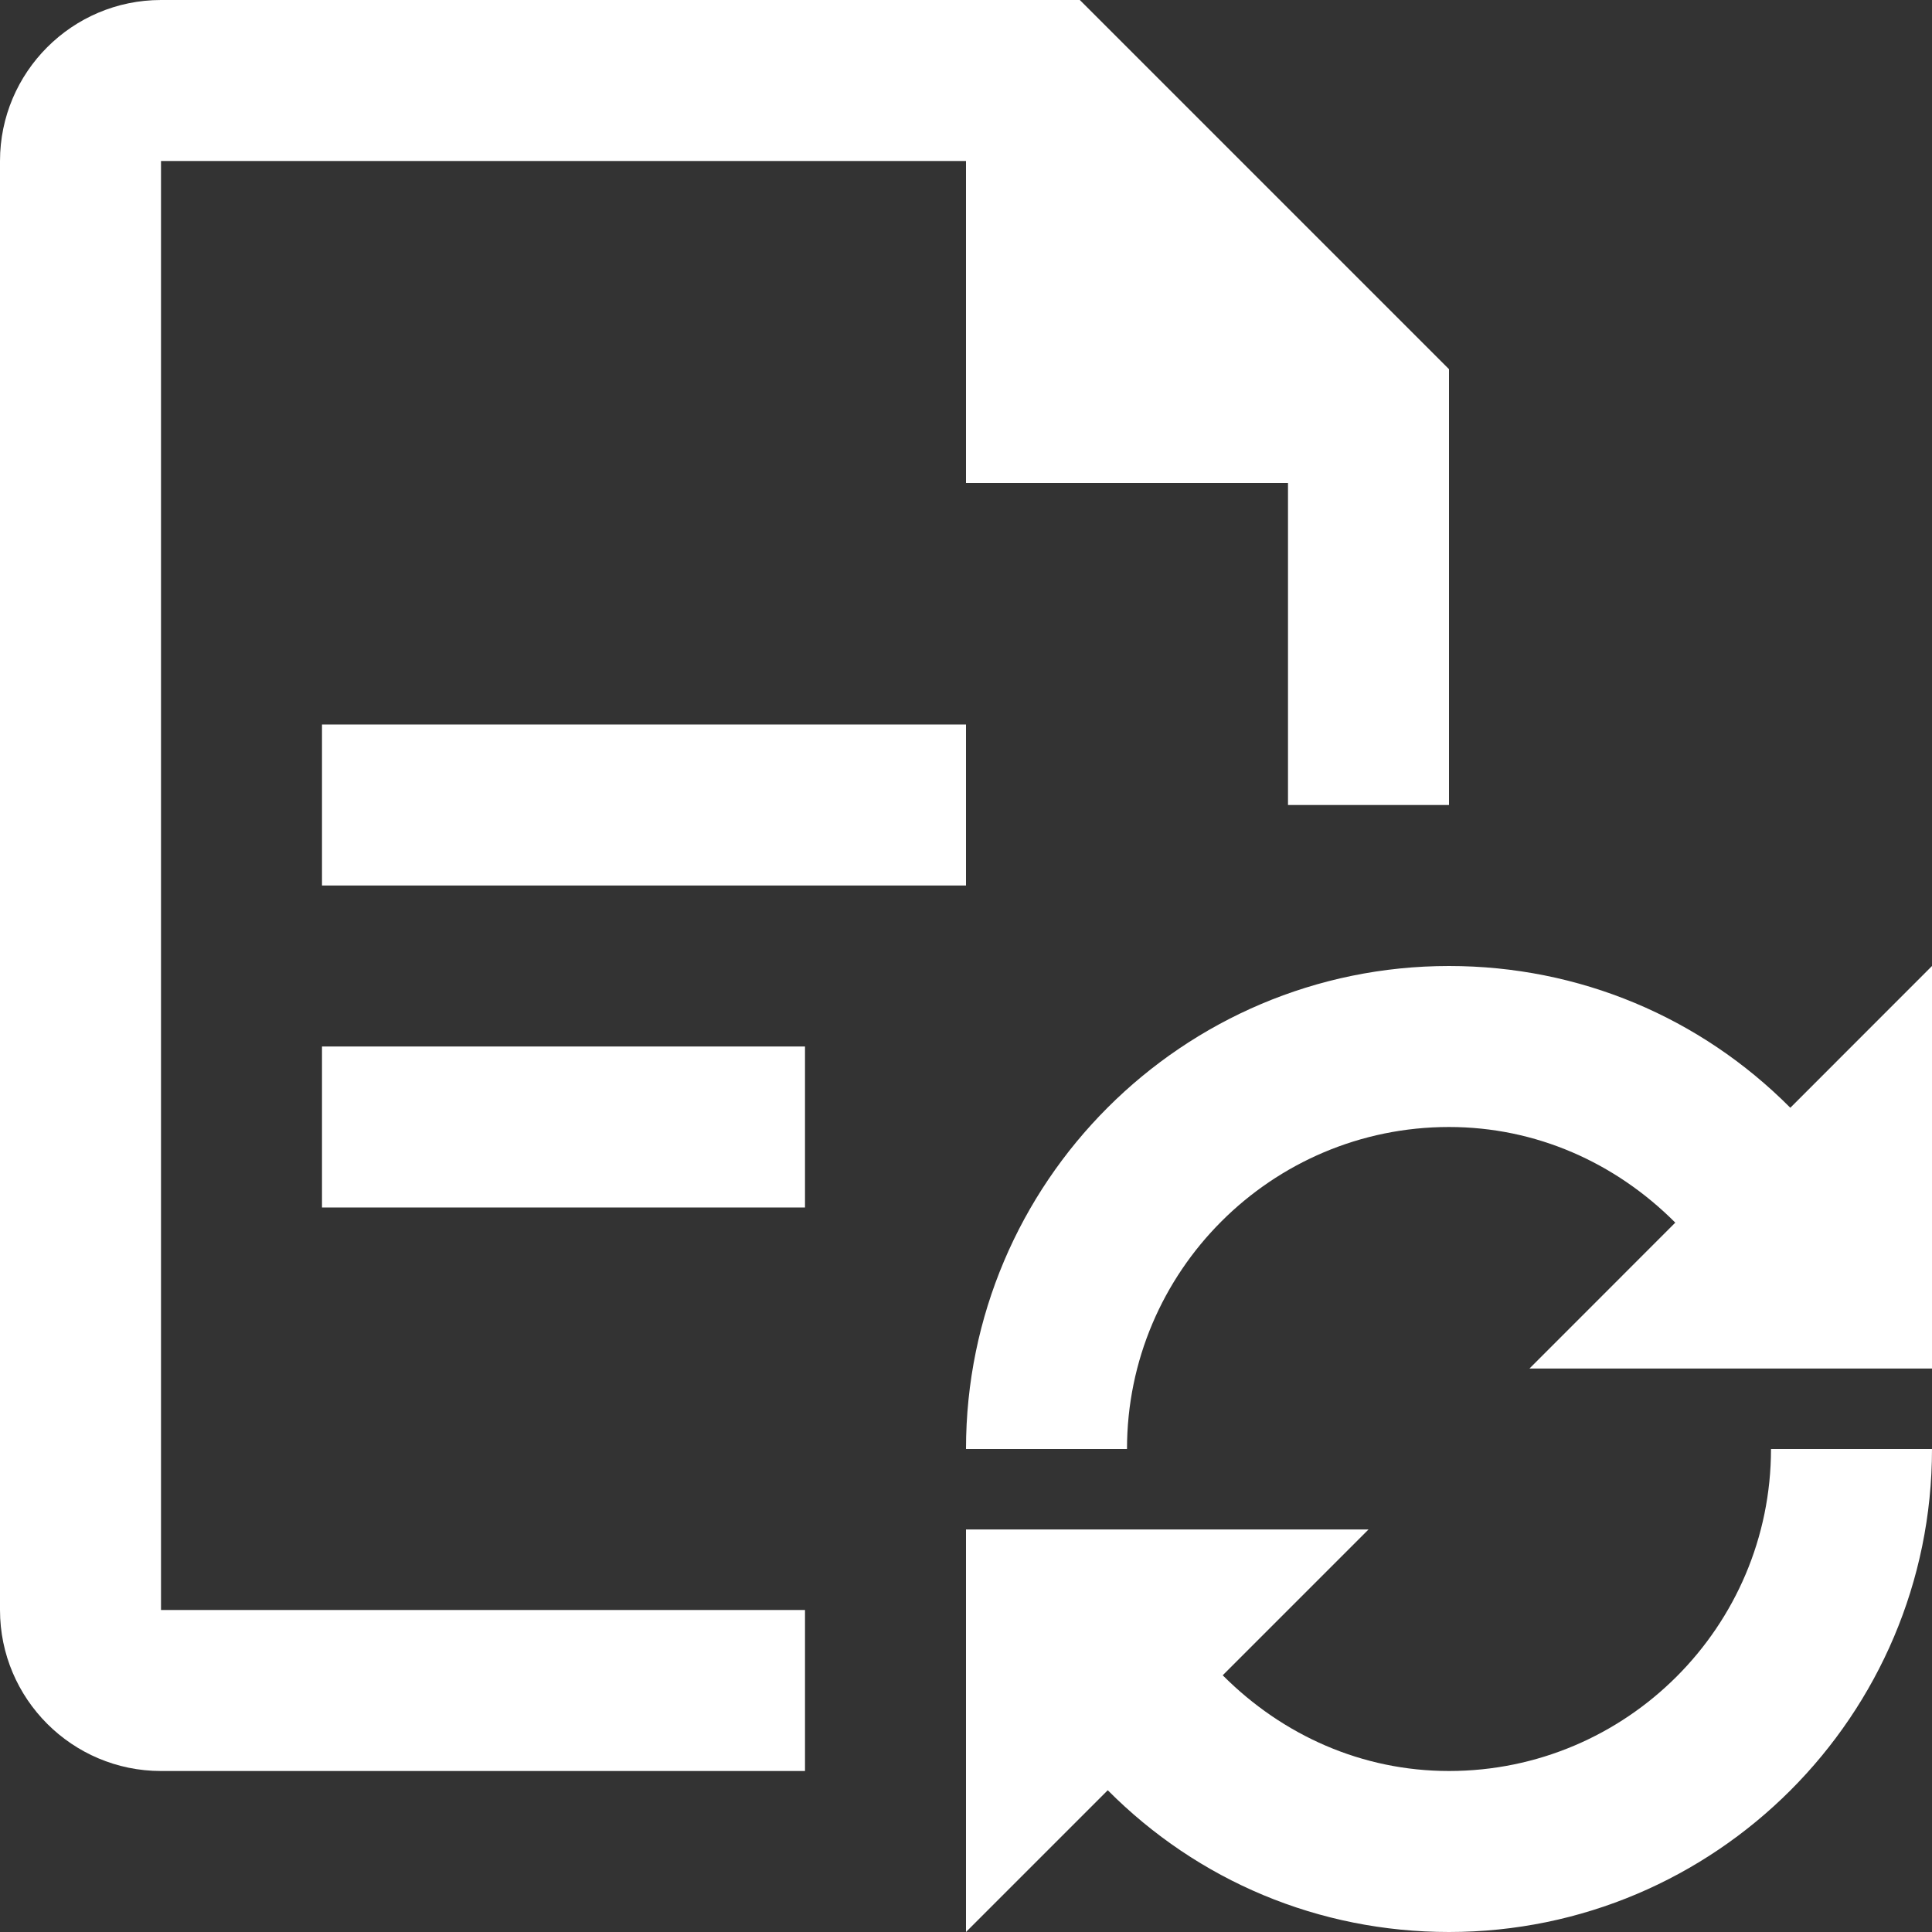 <?xml version="1.0" encoding="iso-8859-1"?>
<!-- Generator: Adobe Illustrator 19.0.0, SVG Export Plug-In . SVG Version: 6.00 Build 0)  -->
<svg xmlns="http://www.w3.org/2000/svg" xmlns:xlink="http://www.w3.org/1999/xlink" version="1.1" id="Layer_1" x="0px" y="0px" viewBox="0 0 512 512" style="enable-background:new 0 0 512 512;" xml:space="preserve" width="512px" height="512px">
<rect x="0" y="0" width="512" height="512" fill="#333333" stroke="none"/>
<g>
	<g>
		<g>
			<rect x="85.333" y="192" width="170.667" height="42.667" fill="#FFFFFF"/>
			<rect x="85.333" y="277.333" width="128" height="42.667" fill="#FFFFFF"/>
			<path d="M42.667,42.667H256V128h85.333v85.333H384V97.835L286.165,0H42.667C19.136,0,0,19.157,0,42.667v384     c0,23.531,19.136,42.667,42.667,42.667h170.667v-42.667H42.667V42.667z" fill="#FFFFFF"/>
			<path d="M384,469.333c-22.976,0-44.032-9.387-59.968-25.365l38.635-38.635H256V512l37.568-37.568     C317.461,498.453,349.483,512,384,512c70.592,0,128-57.408,128-128h-42.667C469.333,431.061,431.061,469.333,384,469.333z" fill="#FFFFFF"/>
			<path d="M474.453,293.568C450.581,269.568,418.517,256,384,256c-70.592,0-128,57.408-128,128h42.667     c0-47.061,38.272-85.333,85.333-85.333c22.997,0,44.053,9.387,59.968,25.344l-38.635,38.656H512V256L474.453,293.568z" fill="#FFFFFF"/>
		</g>
	</g>
</g>
<g>
</g>
<g>
</g>
<g>
</g>
<g>
</g>
<g>
</g>
<g>
</g>
<g>
</g>
<g>
</g>
<g>
</g>
<g>
</g>
<g>
</g>
<g>
</g>
<g>
</g>
<g>
</g>
<g>
</g>
</svg>
